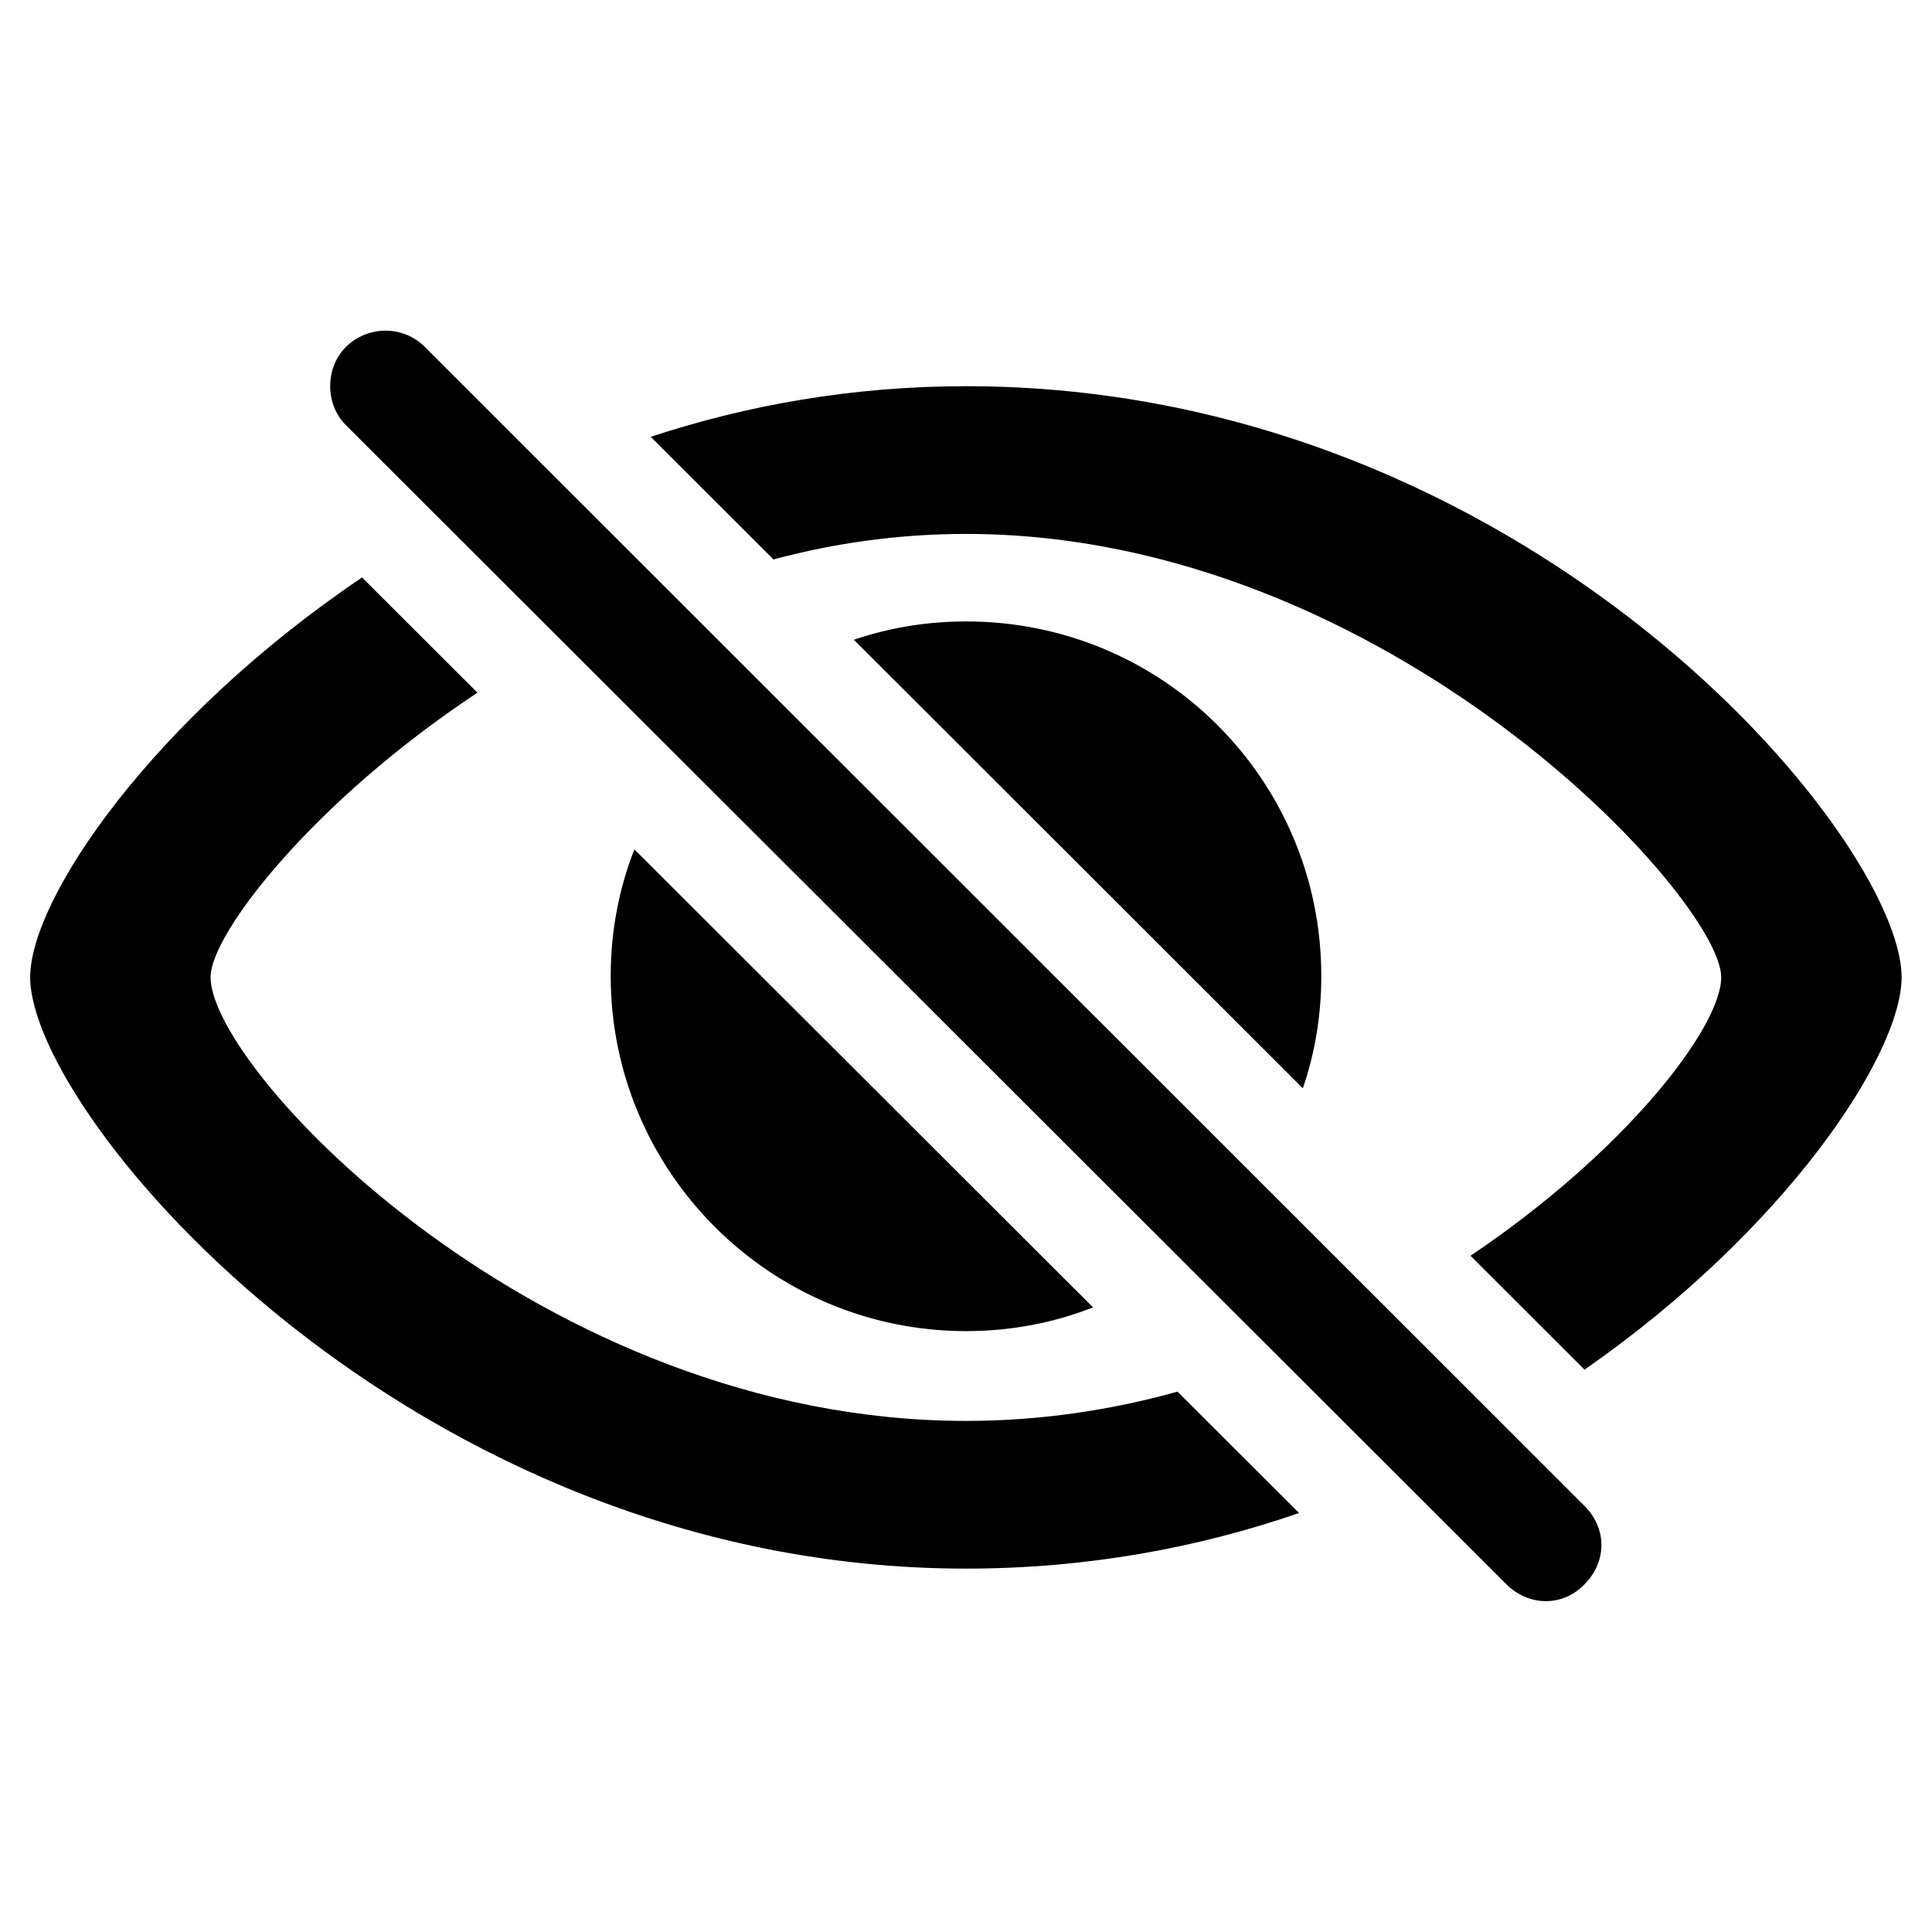<?xml version="1.0" encoding="UTF-8" standalone="no"?>
<!DOCTYPE svg PUBLIC "-//W3C//DTD SVG 1.1//EN" "http://www.w3.org/Graphics/SVG/1.1/DTD/svg11.dtd">
<svg width="100%" height="100%" viewBox="0 0 64 64" version="1.1" xmlns="http://www.w3.org/2000/svg" xmlns:xlink="http://www.w3.org/1999/xlink" xml:space="preserve" xmlns:serif="http://www.serif.com/" style="fill-rule:evenodd;clip-rule:evenodd;stroke-linejoin:round;stroke-miterlimit:2;">
    <g transform="matrix(0.719,0,0,0.719,1,7.769)">
        <path d="M20.606,21.108C13.038,26.119 8.311,32.214 8.311,34.217C8.311,38.534 23.586,54.66 43.116,54.66C46.514,54.66 49.785,54.168 52.859,53.312L58.459,58.903C53.82,60.508 48.668,61.465 43.116,61.465C17.583,61.465 0,40.622 0,34.217C0,30.576 5.686,22.279 15.29,15.8L20.606,21.108ZM86.221,34.217C86.221,37.792 80.862,45.866 71.612,52.299L66.359,47.051C73.491,42.257 77.91,36.535 77.91,34.217C77.91,30.617 62.583,13.794 43.116,13.794C40.033,13.794 37.056,14.214 34.246,14.969L28.592,9.32C33.034,7.855 37.91,6.988 43.116,6.988C69.001,6.988 86.221,27.811 86.221,34.217ZM48.97,49.429C47.163,50.141 45.19,50.523 43.126,50.523C34.075,50.523 26.746,43.166 26.746,34.164C26.746,32.103 27.126,30.133 27.837,28.328L48.97,49.429ZM59.485,34.164C59.485,35.972 59.191,37.713 58.635,39.335L37.949,18.669C39.572,18.118 41.315,17.826 43.126,17.826C52.188,17.826 59.485,25.123 59.485,34.164Z" style="fill-rule:nonzero;"/>
        <path d="M68.009,62.184C69.028,63.202 70.606,63.245 71.614,62.184C72.666,61.123 72.633,59.597 71.614,58.579L18.182,5.177C17.185,4.18 15.564,4.18 14.546,5.177C13.58,6.143 13.58,7.826 14.546,8.782L68.009,62.184Z" style="fill-rule:nonzero;"/>
    </g>
</svg>
